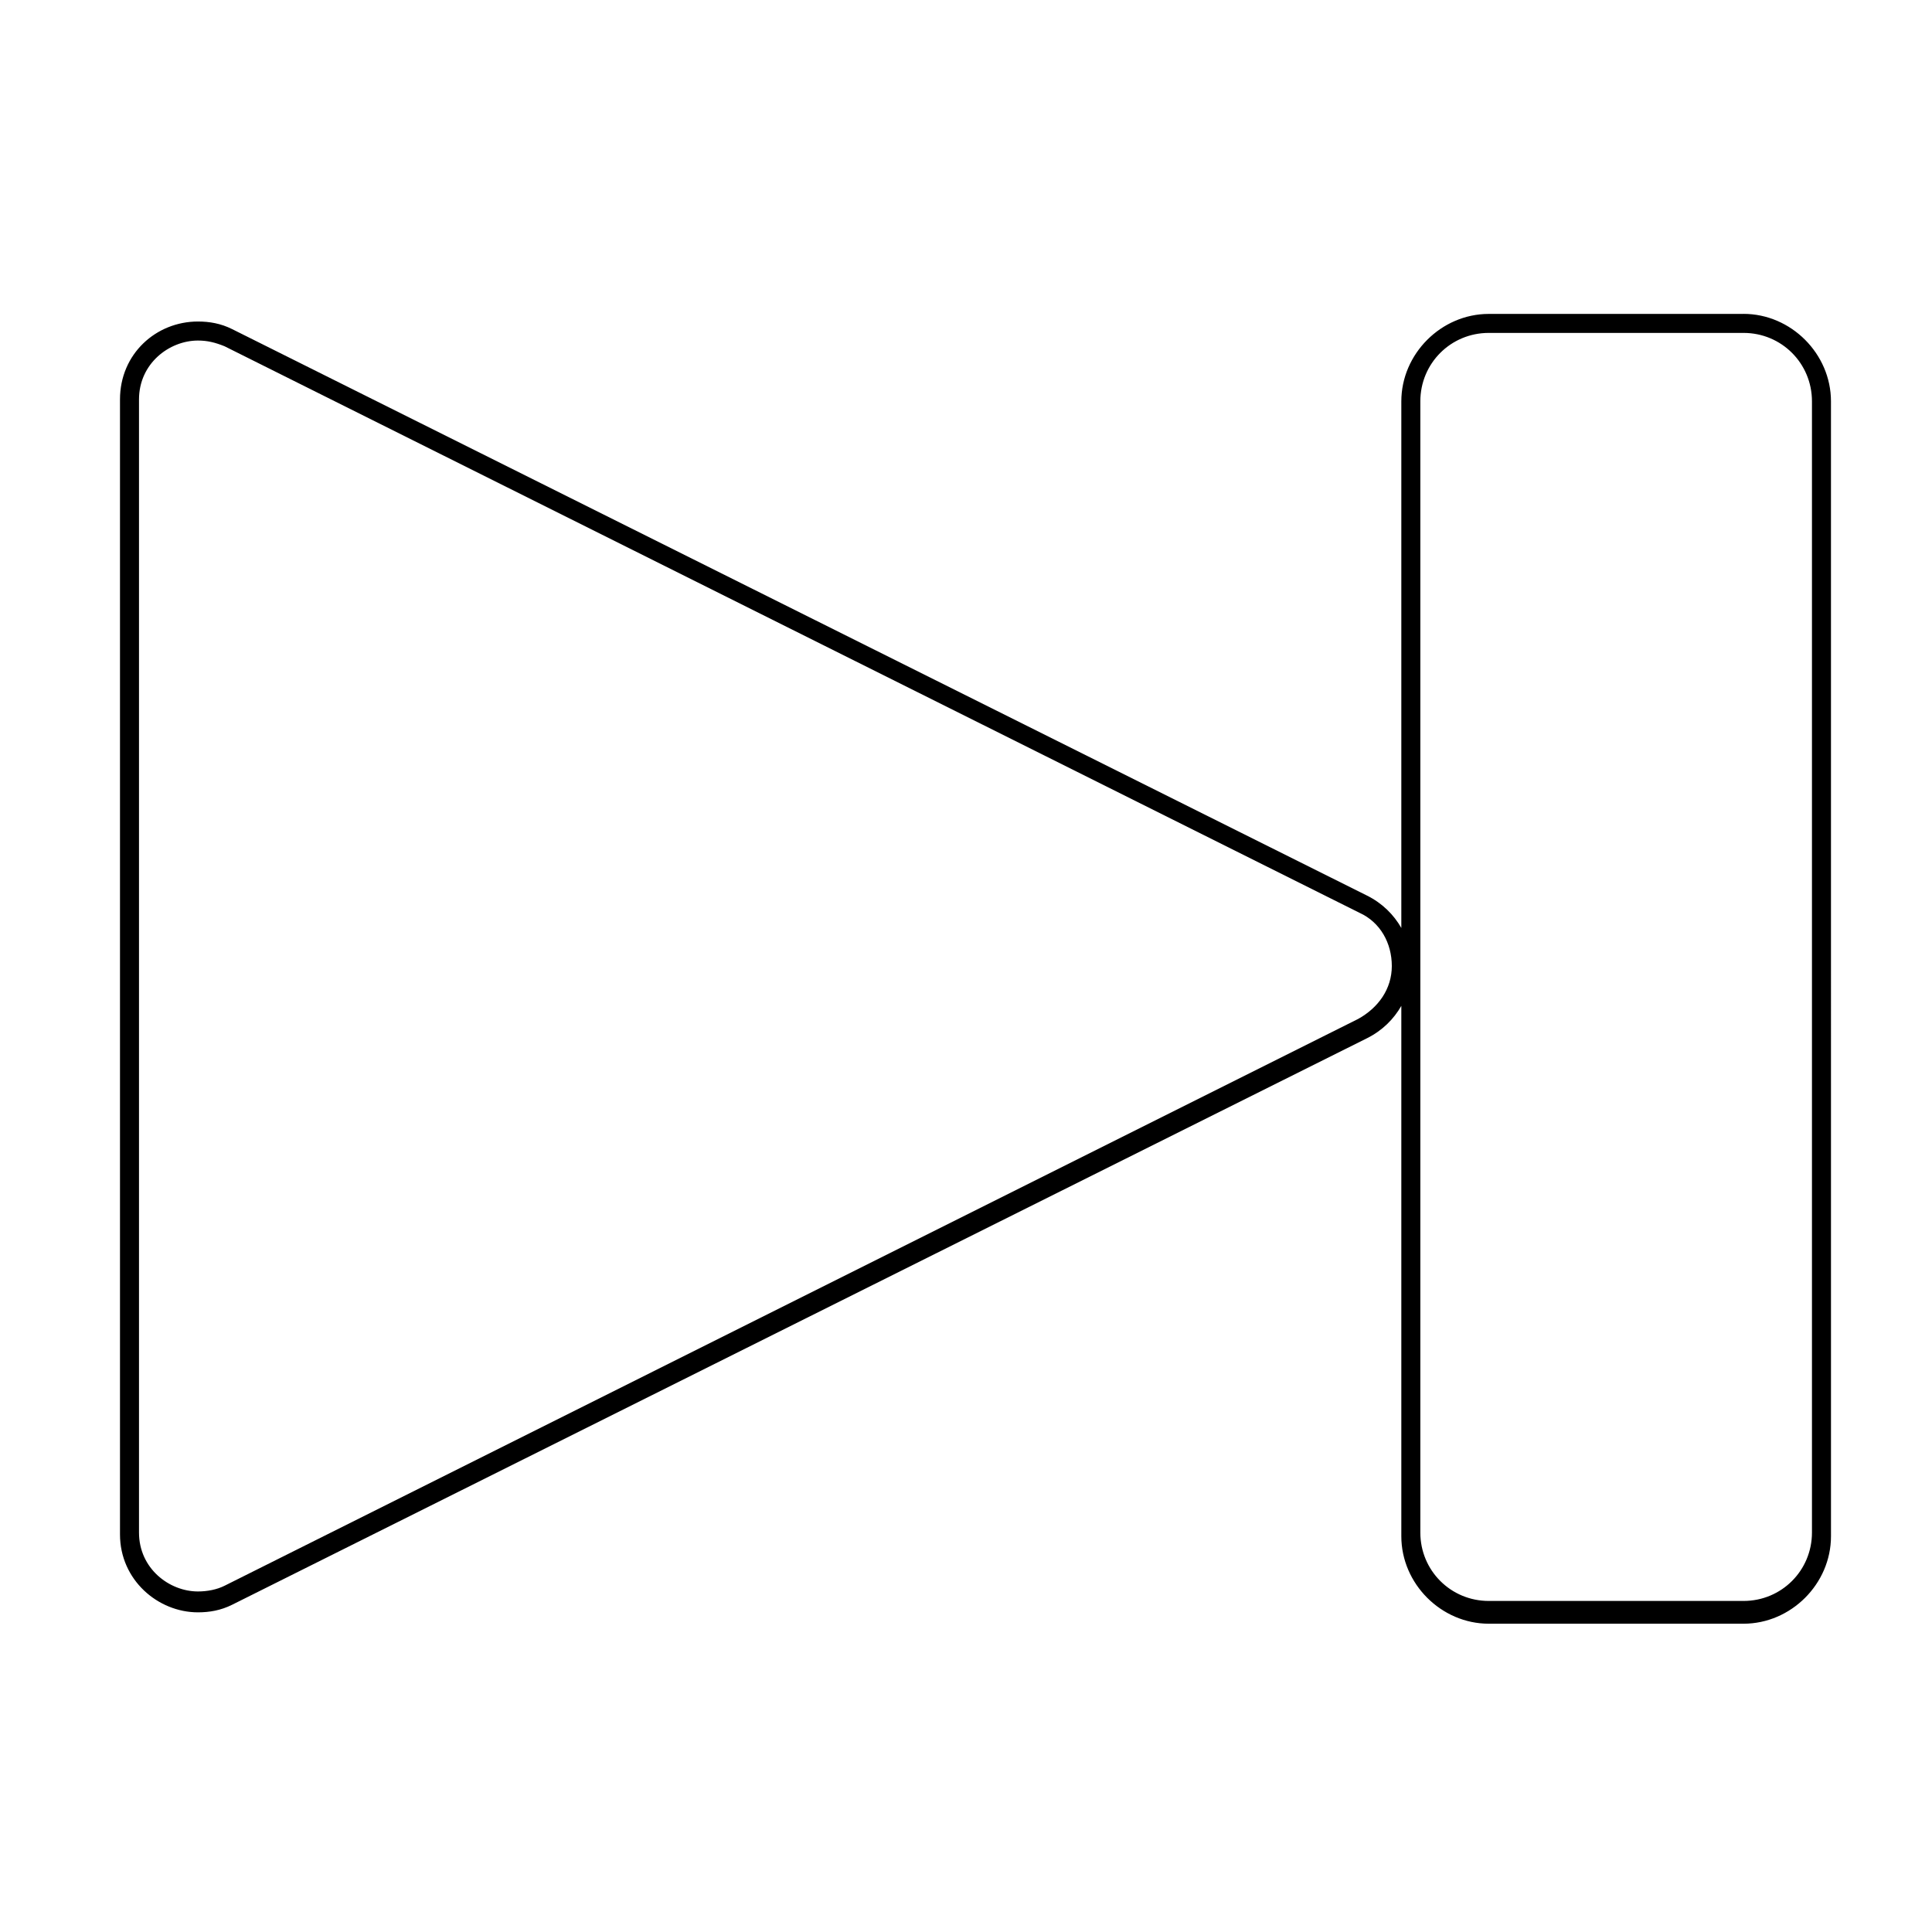 <?xml version="1.0" encoding="UTF-8"?>
<!-- Uploaded to: ICON Repo, www.svgrepo.com, Generator: ICON Repo Mixer Tools -->
<svg fill="#000000" width="800px" height="800px" version="1.1" viewBox="144 144 512 512" xmlns="http://www.w3.org/2000/svg">
 <path d="m606.05 227.19h-67.508c-12.594 0-23.176 10.578-23.176 23.176v139.55c-2.016-3.527-5.039-6.551-9.07-8.566l-300.77-150.13c-3.023-1.512-6.047-2.016-9.07-2.016-11.082 0-20.656 8.566-20.656 20.656v300.77c0 12.09 10.078 20.656 20.656 20.656 3.023 0 6.047-0.504 9.07-2.016l300.77-150.14c4.031-2.016 7.055-5.039 9.07-8.566v140.56c0 12.594 10.578 23.176 23.176 23.176h67.512c12.594 0 23.176-10.578 23.176-23.176l-0.004-300.77c0-12.594-10.578-23.176-23.176-23.176zm-102.27 186.91-300.27 150.14c-2.016 1.008-4.535 1.512-7.055 1.512-7.559 0-15.617-6.047-15.617-15.617v-300.27c0-9.574 8.062-15.617 15.617-15.617 2.519 0 4.535 0.504 7.055 1.512l300.77 150.14c5.543 2.519 8.566 8.062 8.566 14.105s-3.527 11.082-9.066 14.105zm120.41 136.03c0 10.078-8.062 18.137-18.137 18.137h-67.512c-10.078 0-18.137-8.062-18.137-18.137v-299.77c0-10.078 8.062-18.137 18.137-18.137h67.512c10.078 0 18.137 8.062 18.137 18.137z"/>
</svg>